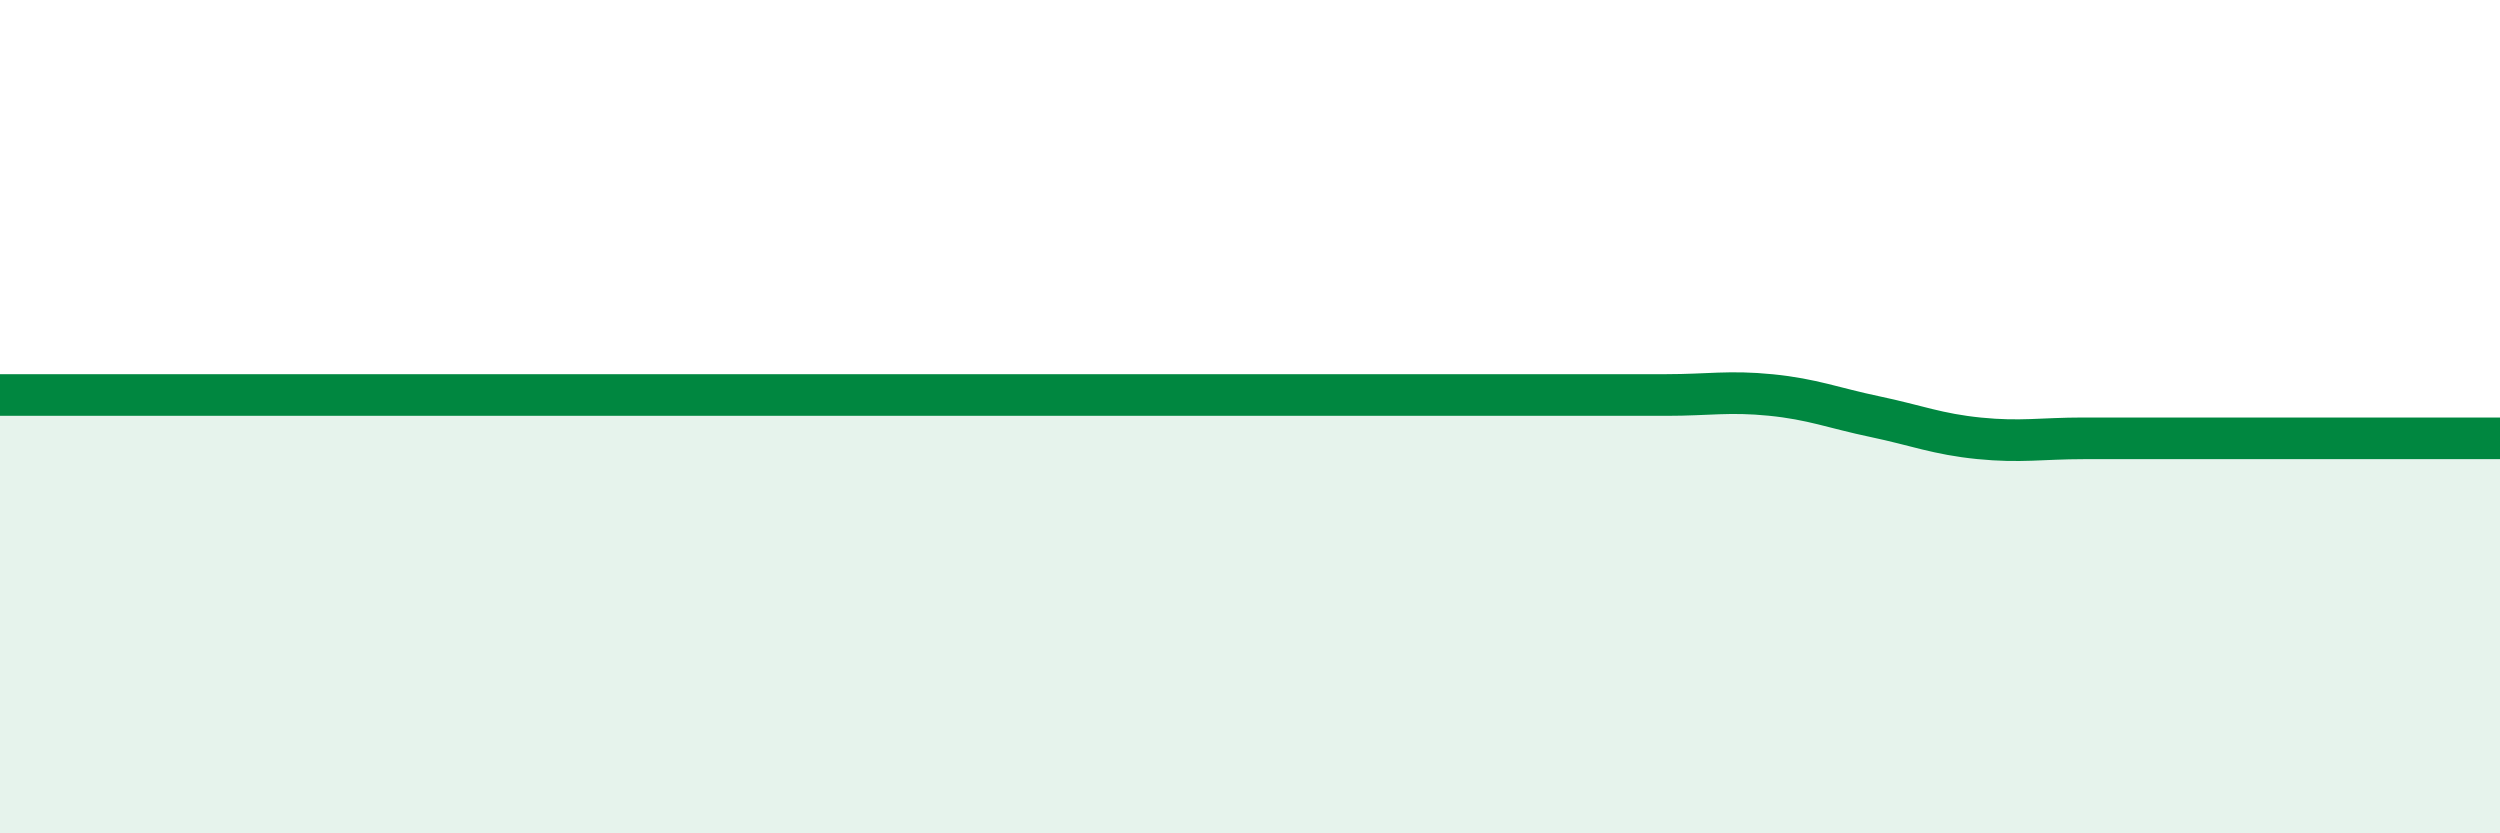 
    <svg width="60" height="20" viewBox="0 0 60 20" xmlns="http://www.w3.org/2000/svg">
      <path
        d="M 0,9.48 C 0.5,9.48 1.5,9.48 2.5,9.48 C 3.5,9.48 4,9.48 5,9.48 C 6,9.48 6.5,9.48 7.5,9.48 C 8.5,9.48 9,9.48 10,9.48 C 11,9.48 11.5,9.48 12.5,9.48 C 13.5,9.48 14,9.48 15,9.48 C 16,9.48 16.5,9.48 17.5,9.48 C 18.5,9.48 19,9.48 20,9.48 C 21,9.48 21.5,9.48 22.5,9.48 C 23.5,9.48 24,9.48 25,9.48 C 26,9.48 26.5,9.48 27.5,9.48 C 28.5,9.48 29,9.48 30,9.48 C 31,9.48 31.5,9.48 32.5,9.48 C 33.5,9.48 34,9.48 35,9.48 C 36,9.48 36.5,9.48 37.5,9.48 C 38.5,9.48 39,9.48 40,9.48 C 41,9.48 41.5,9.38 42.5,9.48 C 43.5,9.58 44,9.79 45,10 C 46,10.21 46.5,10.42 47.5,10.52 C 48.5,10.62 49,10.52 50,10.52 C 51,10.52 51.5,10.52 52.5,10.52 C 53.5,10.52 53.5,10.52 55,10.52 C 56.5,10.52 59,10.52 60,10.52L60 20L0 20Z"
        fill="#008740"
        opacity="0.1"
        stroke-linecap="round"
        stroke-linejoin="round"
      />
      <path
        d="M 0,9.48 C 0.5,9.48 1.5,9.48 2.5,9.48 C 3.5,9.48 4,9.48 5,9.48 C 6,9.48 6.5,9.48 7.5,9.48 C 8.5,9.48 9,9.48 10,9.48 C 11,9.48 11.5,9.48 12.5,9.48 C 13.5,9.48 14,9.48 15,9.48 C 16,9.48 16.5,9.48 17.5,9.48 C 18.5,9.48 19,9.48 20,9.48 C 21,9.48 21.5,9.48 22.5,9.48 C 23.5,9.48 24,9.48 25,9.48 C 26,9.48 26.5,9.48 27.5,9.48 C 28.5,9.48 29,9.48 30,9.48 C 31,9.48 31.5,9.48 32.5,9.48 C 33.5,9.48 34,9.48 35,9.48 C 36,9.48 36.5,9.48 37.5,9.48 C 38.5,9.48 39,9.48 40,9.48 C 41,9.48 41.5,9.38 42.5,9.48 C 43.5,9.58 44,9.79 45,10 C 46,10.21 46.5,10.42 47.5,10.52 C 48.5,10.62 49,10.52 50,10.52 C 51,10.52 51.5,10.52 52.5,10.52 C 53.5,10.52 53.5,10.52 55,10.52 C 56.5,10.52 59,10.52 60,10.52"
        stroke="#008740"
        stroke-width="1"
        fill="none"
        stroke-linecap="round"
        stroke-linejoin="round"
      />
    </svg>
  